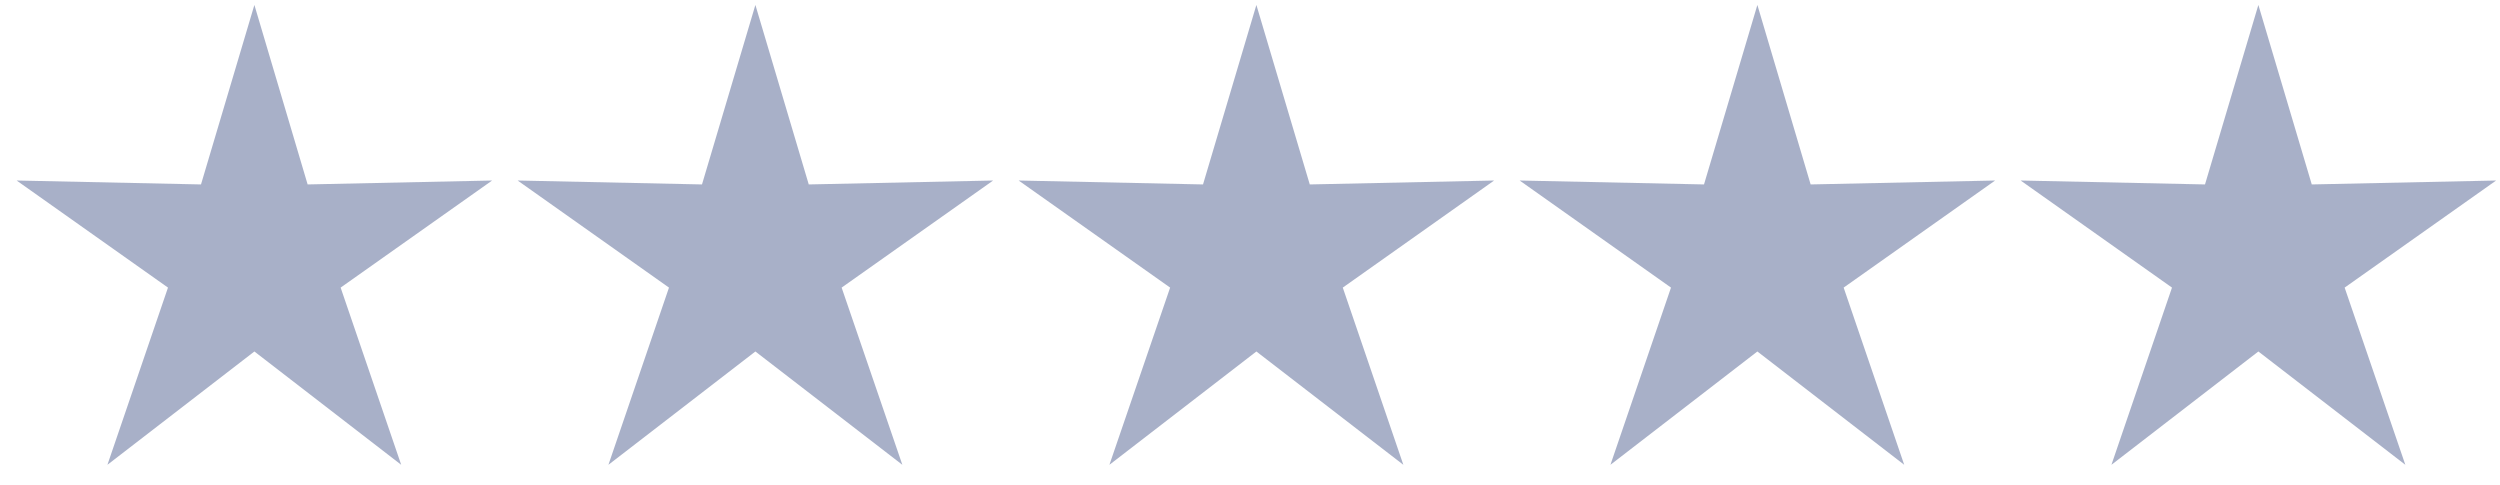 <svg width="98" height="19" viewBox="0 0 98 19" fill="none" xmlns="http://www.w3.org/2000/svg">
<g clip-path="url(#clip0_50_451)">
<path d="M9.972 0.194L12.059 7.23L19.291 7.076L13.353 11.274L15.727 18.22L9.972 13.778L4.211 18.22L6.585 11.274L0.652 7.076L7.879 7.23L9.972 0.194Z" fill="#A8B0C8"/>
<path d="M29.611 0.194L31.703 7.23L38.931 7.076L32.992 11.274L35.372 18.22L29.611 13.778L23.85 18.22L26.224 11.274L20.291 7.076L27.518 7.23L29.611 0.194Z" fill="#A8B0C8"/>
<path d="M49.25 0.194L51.343 7.23L58.57 7.076L52.637 11.274L55.011 18.22L49.25 13.778L43.489 18.22L45.869 11.274L39.931 7.076L47.158 7.23L49.25 0.194Z" fill="#A8B0C8"/>
<path d="M68.889 0.194L70.977 7.23L78.209 7.076L72.271 11.274L74.645 18.22L68.889 13.778L63.129 18.22L65.503 11.274L59.57 7.076L66.797 7.23L68.889 0.194Z" fill="#A8B0C8"/>
<path d="M88.528 0.194L90.621 7.23L97.848 7.076L91.91 11.274L94.289 18.22L88.528 13.778L82.768 18.22L85.142 11.274L79.209 7.076L86.436 7.23L88.528 0.194Z" fill="#A8B0C8"/>
</g>
<defs>
<clipPath id="clip0_50_451">
<rect width="98" height="19" fill="white"/>
</clipPath>
</defs>
</svg>

